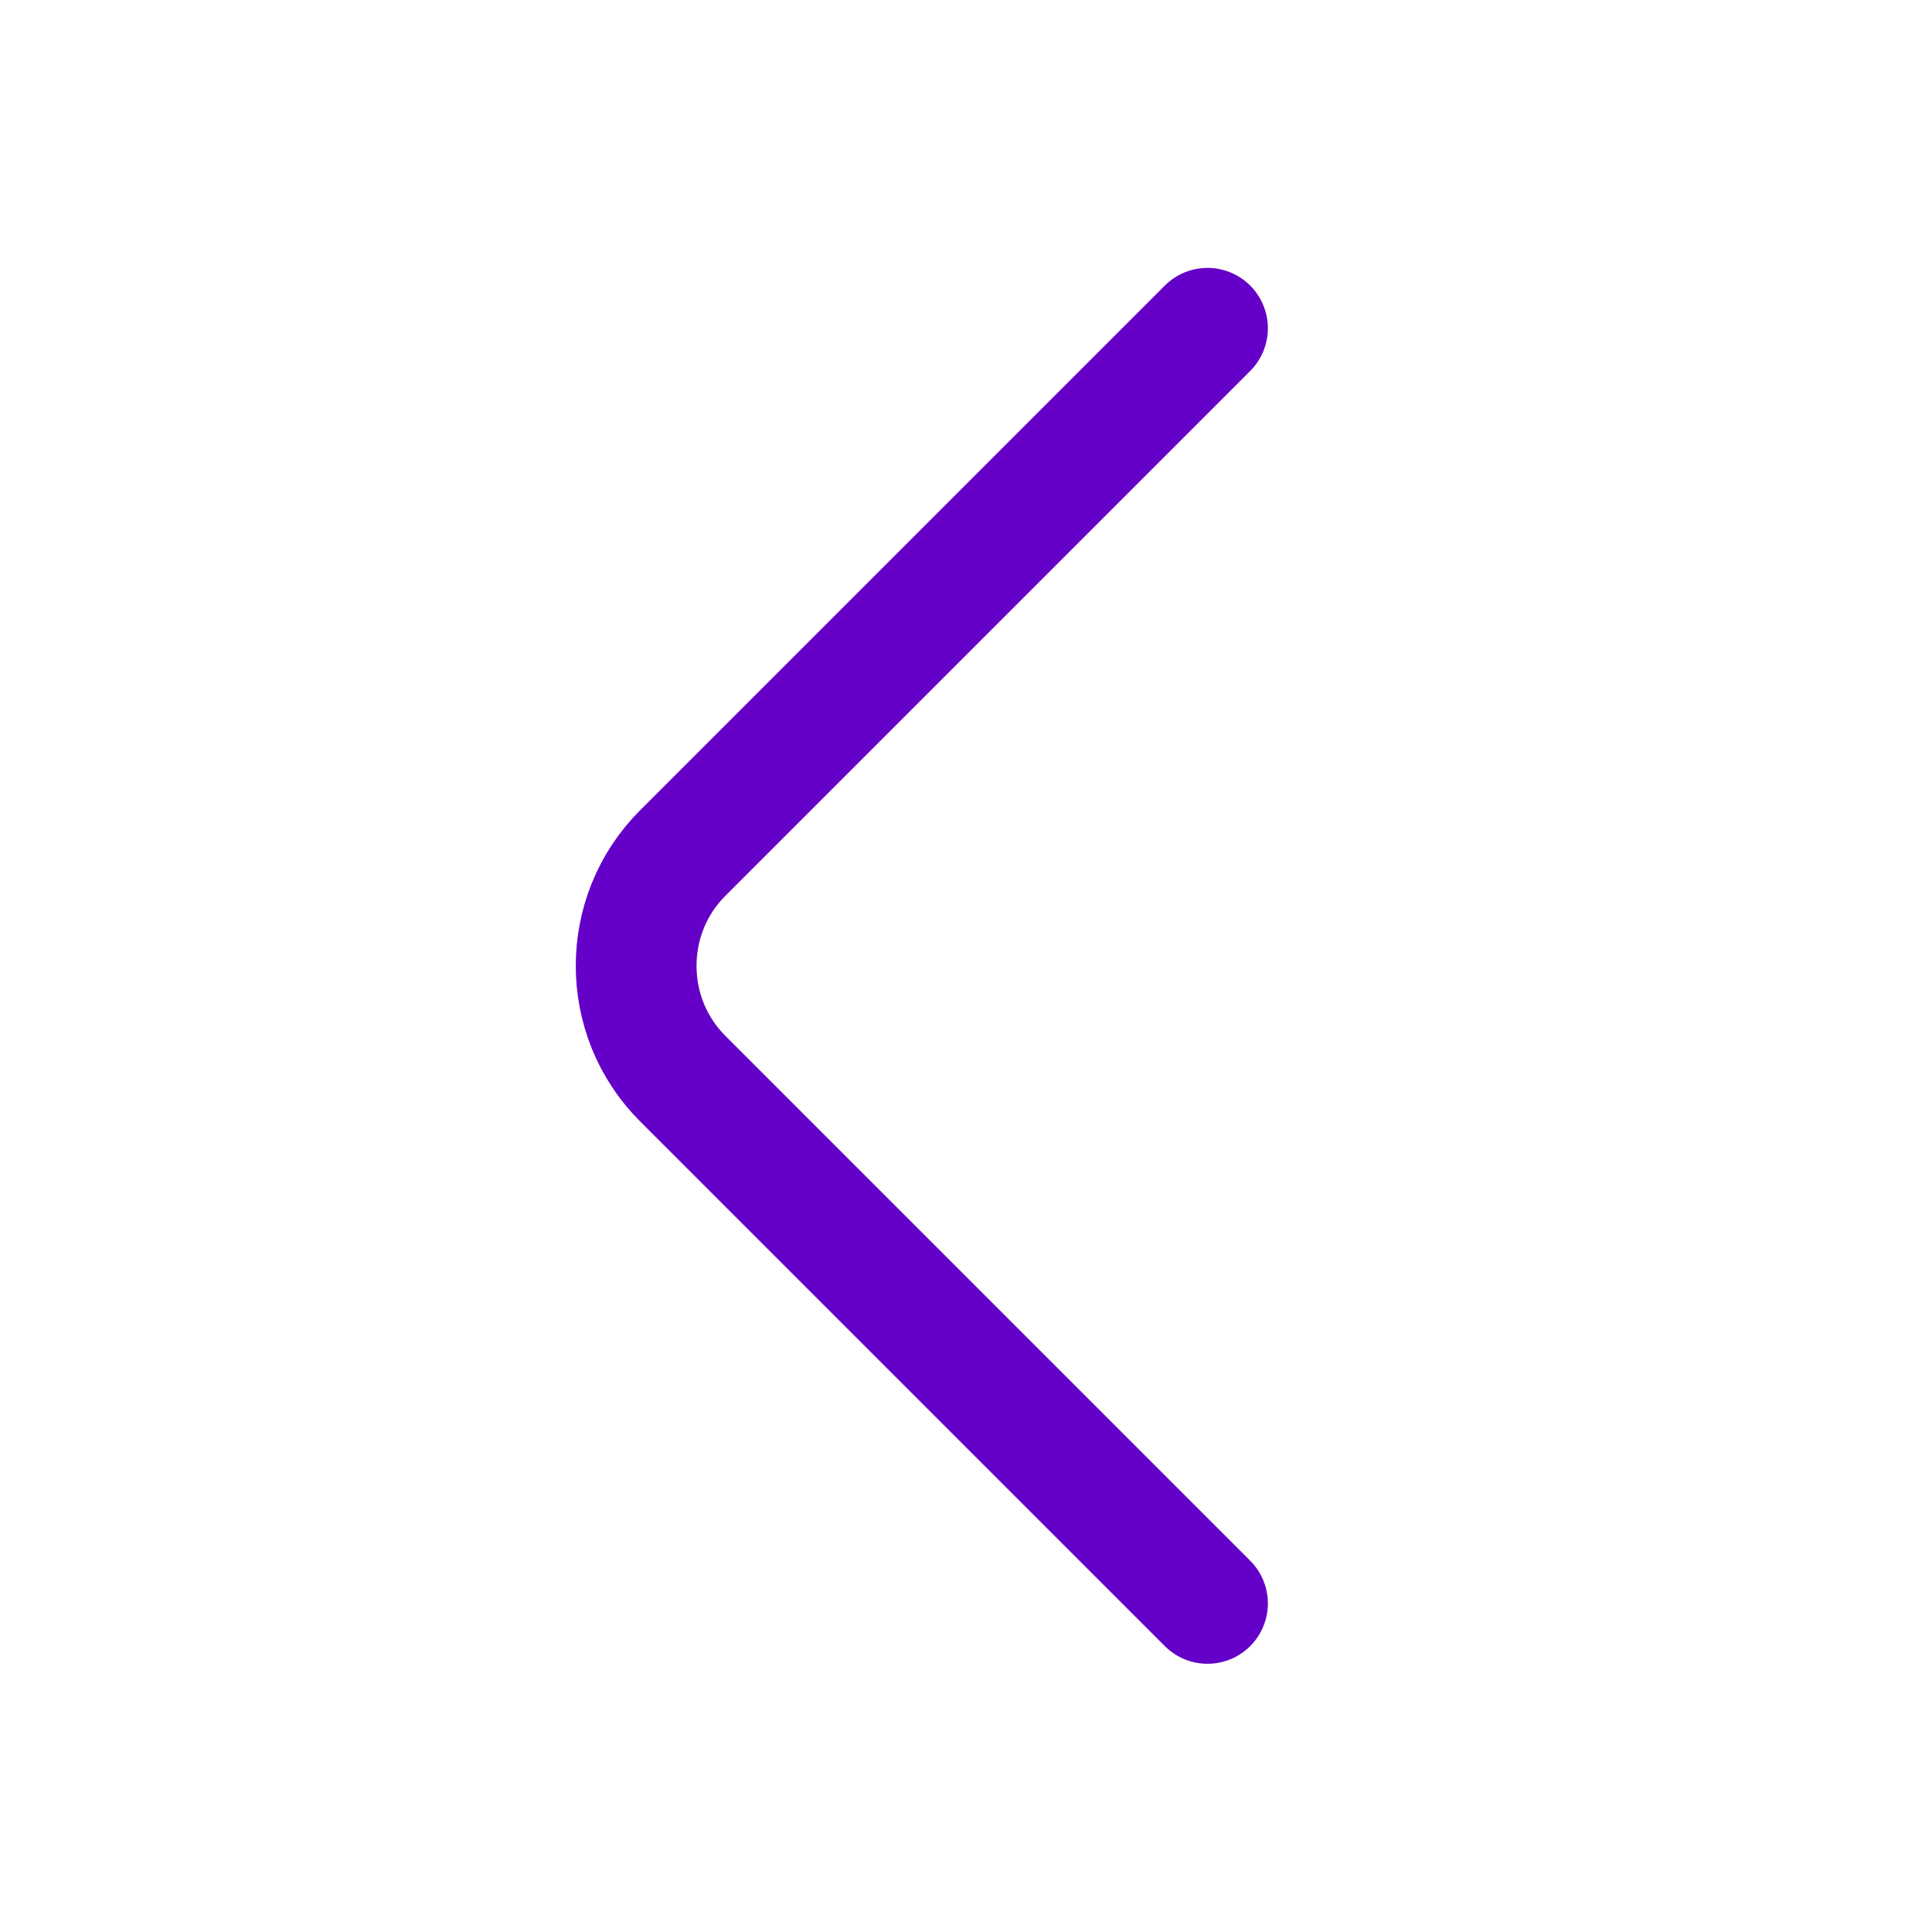 <svg xmlns="http://www.w3.org/2000/svg" width="24" height="24" viewBox="0 0 24 24" fill="none"><path d="M15 19.918L8.48 13.398C7.71 12.628 7.71 11.368 8.48 10.598L15 4.078" stroke="#6400C8" stroke-width="1.5" stroke-miterlimit="10" stroke-linecap="round" stroke-linejoin="round"></path></svg>